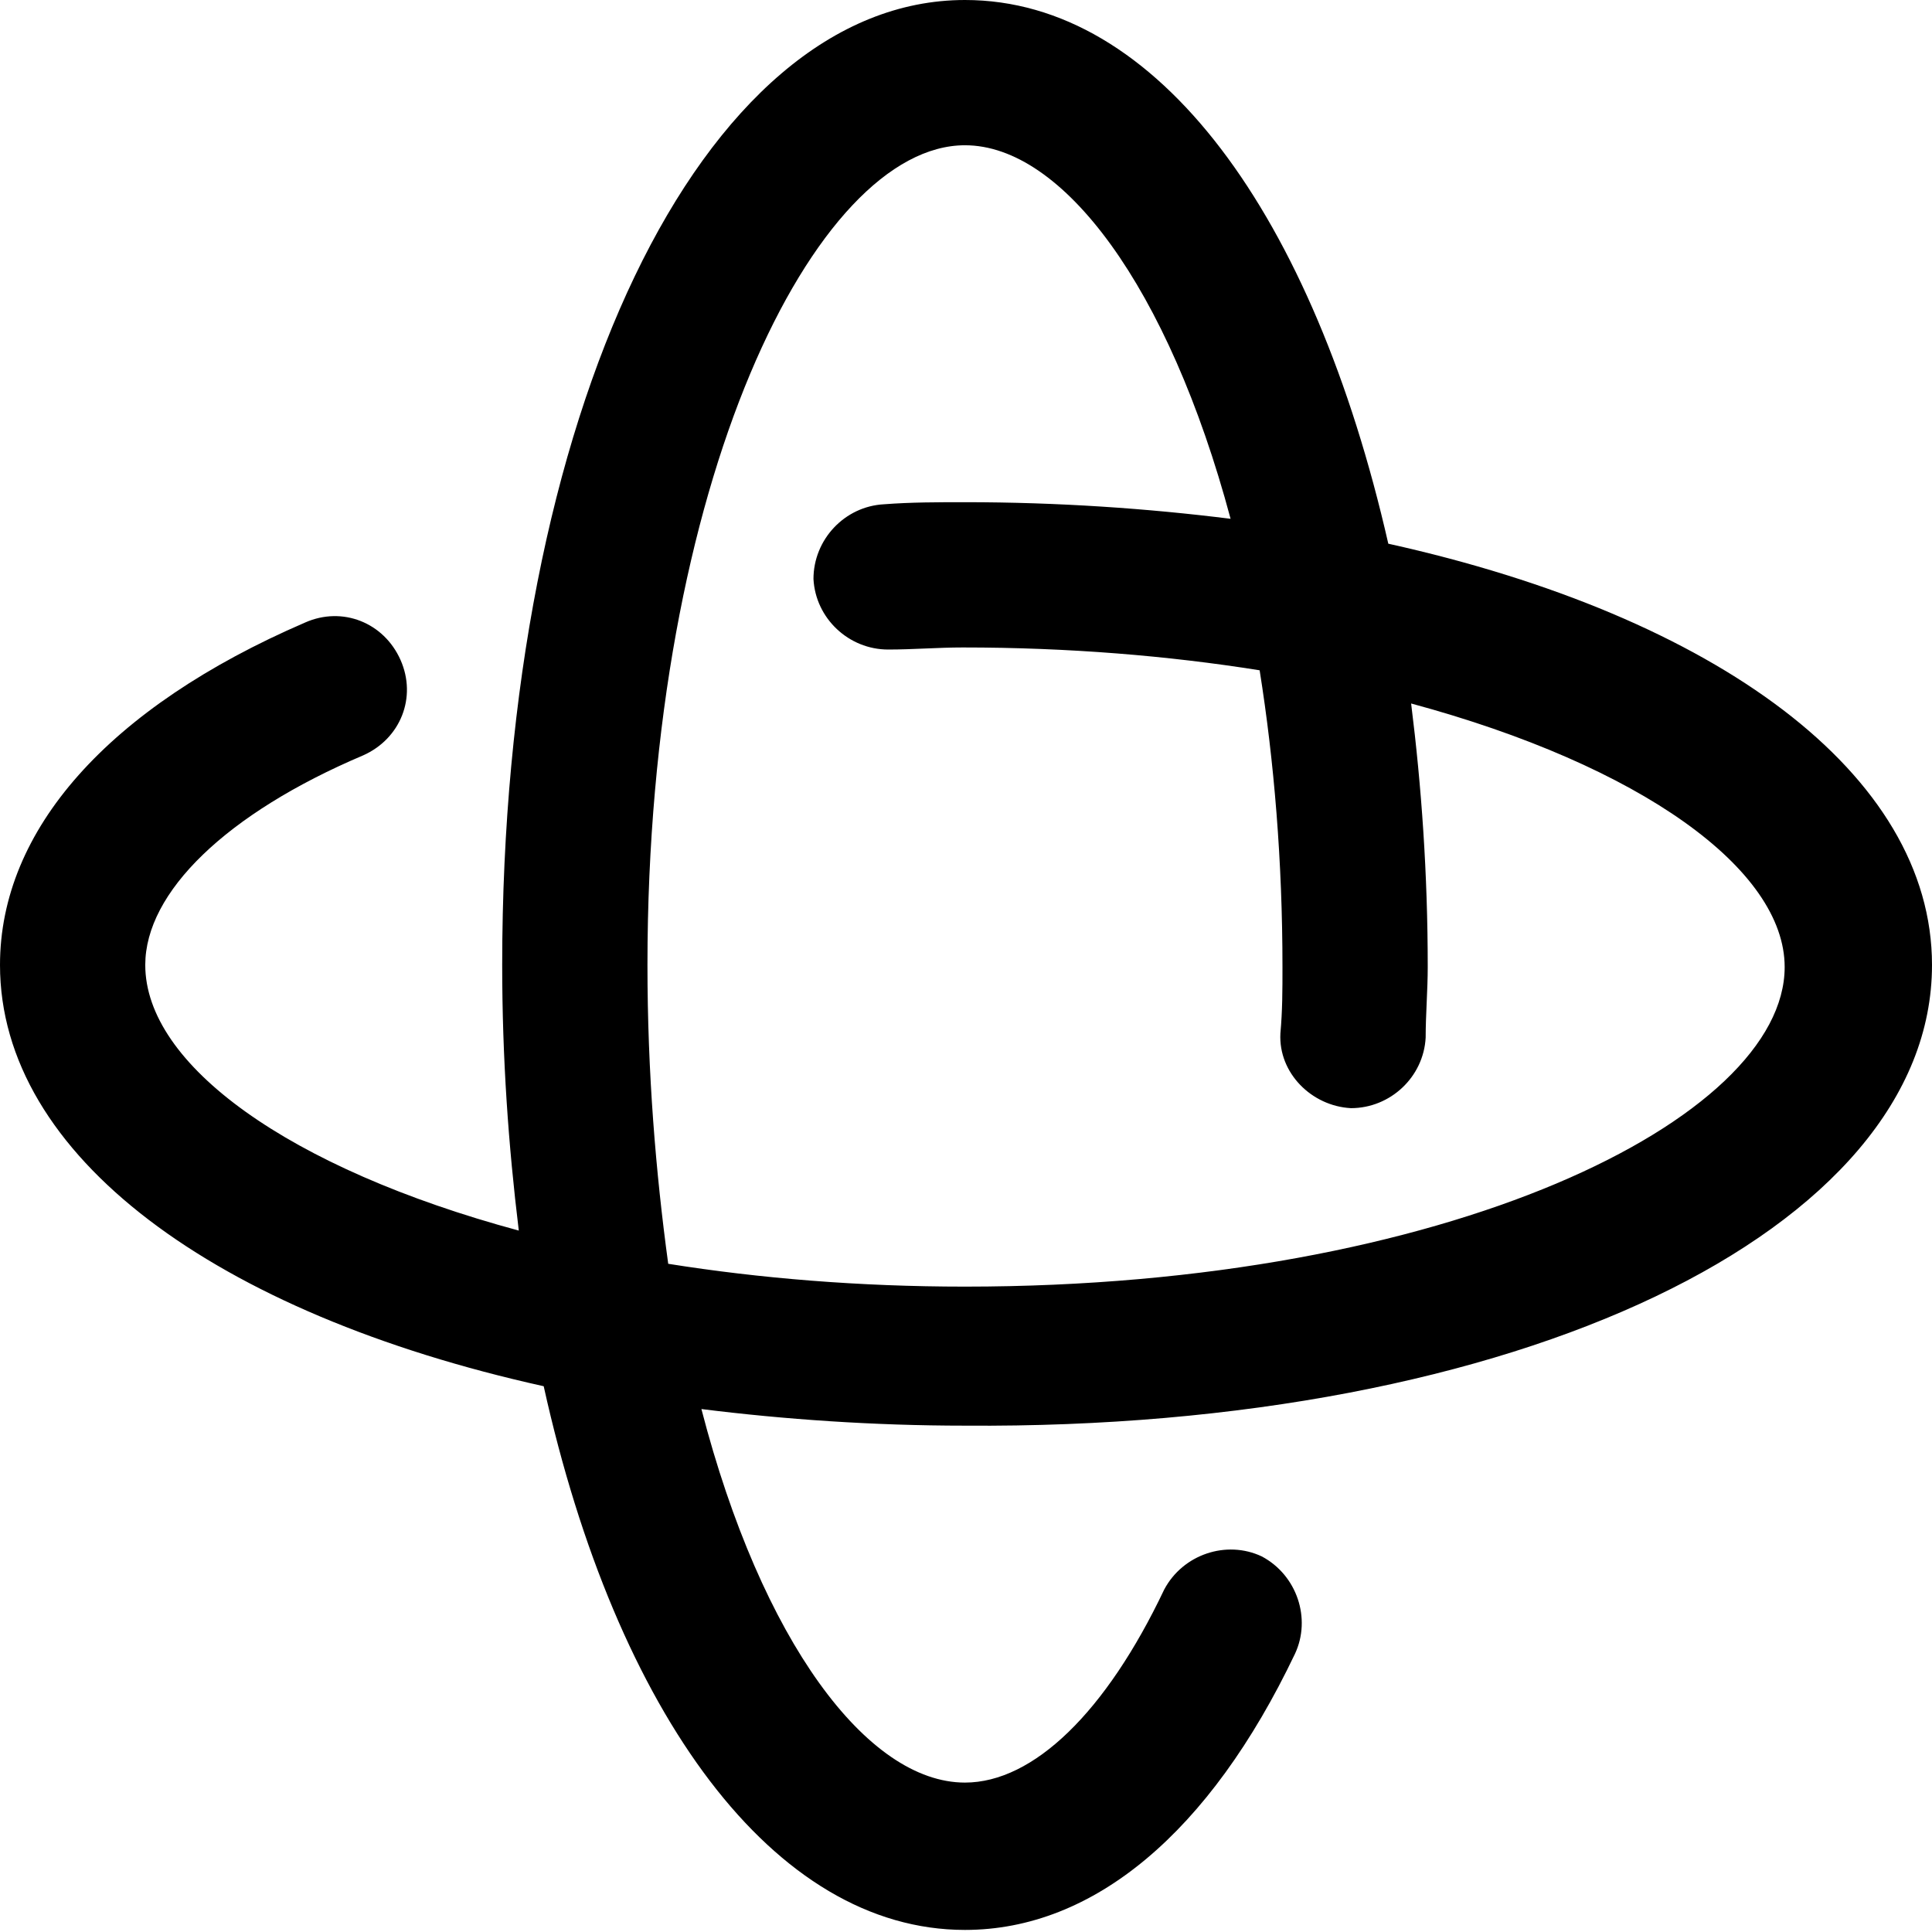 <?xml version="1.0" encoding="utf-8"?>
<!-- Generator: Adobe Illustrator 28.1.0, SVG Export Plug-In . SVG Version: 6.00 Build 0)  -->
<svg version="1.1" id="Calque_1" xmlns="http://www.w3.org/2000/svg" xmlns:xlink="http://www.w3.org/1999/xlink" x="0px" y="0px"
	 viewBox="0 0 93.1 93.1" style="enable-background:new 0 0 93.1 93.1;" xml:space="preserve">
<path d="M93.1,46.5c0-9.2-10.4-16.8-26.2-20.3C63.3,10.4,55.8,0,46.5,0C33.8,0,24.2,20,24.2,46.5c0,4.5,0.3,8.7,0.8,12.8
	c-11.1-3-18-8-18-12.8c0-3.5,3.9-7.3,10.5-10.1c1.8-0.8,2.6-2.8,1.8-4.6c-0.8-1.8-2.8-2.6-4.6-1.8C5.2,34.1,0,40,0,46.5
	c0,9.2,10.4,16.8,26.2,20.3c3.5,15.8,11.1,26.2,20.3,26.2c6.2,0,11.8-4.7,15.9-13.3c0.8-1.7,0.1-3.8-1.6-4.7
	c-1.7-0.8-3.8-0.1-4.7,1.6c-2.8,5.9-6.3,9.3-9.6,9.3c-4.7,0-9.8-6.8-12.7-18c4,0.5,8.3,0.8,12.7,0.8C73.1,68.9,93.1,59.3,93.1,46.5z
	 M31.2,46.5C31.2,23.2,39.3,7,46.5,7c4.7,0,9.8,6.8,12.8,18c-4-0.5-8.3-0.8-12.8-0.8c-1.3,0-2.6,0-3.9,0.1c-1.9,0.1-3.4,1.7-3.4,3.6
	c0.1,1.9,1.7,3.4,3.6,3.4c1.2,0,2.4-0.1,3.6-0.1c5.1,0,9.9,0.4,14.3,1.1c0.7,4.4,1.1,9.2,1.1,14.3c0,1.1,0,2.1-0.1,3.2
	c-0.1,1.9,1.5,3.5,3.4,3.6c1.9,0,3.5-1.5,3.6-3.4c0-1.1,0.1-2.3,0.1-3.4c0-4.5-0.3-8.7-0.8-12.7c11.1,3,18,8,18,12.7
	c0,7.3-16.2,15.4-39.5,15.4c-5.1,0-9.9-0.4-14.3-1.1C31.6,56.5,31.2,51.7,31.2,46.5z"/>
</svg>
